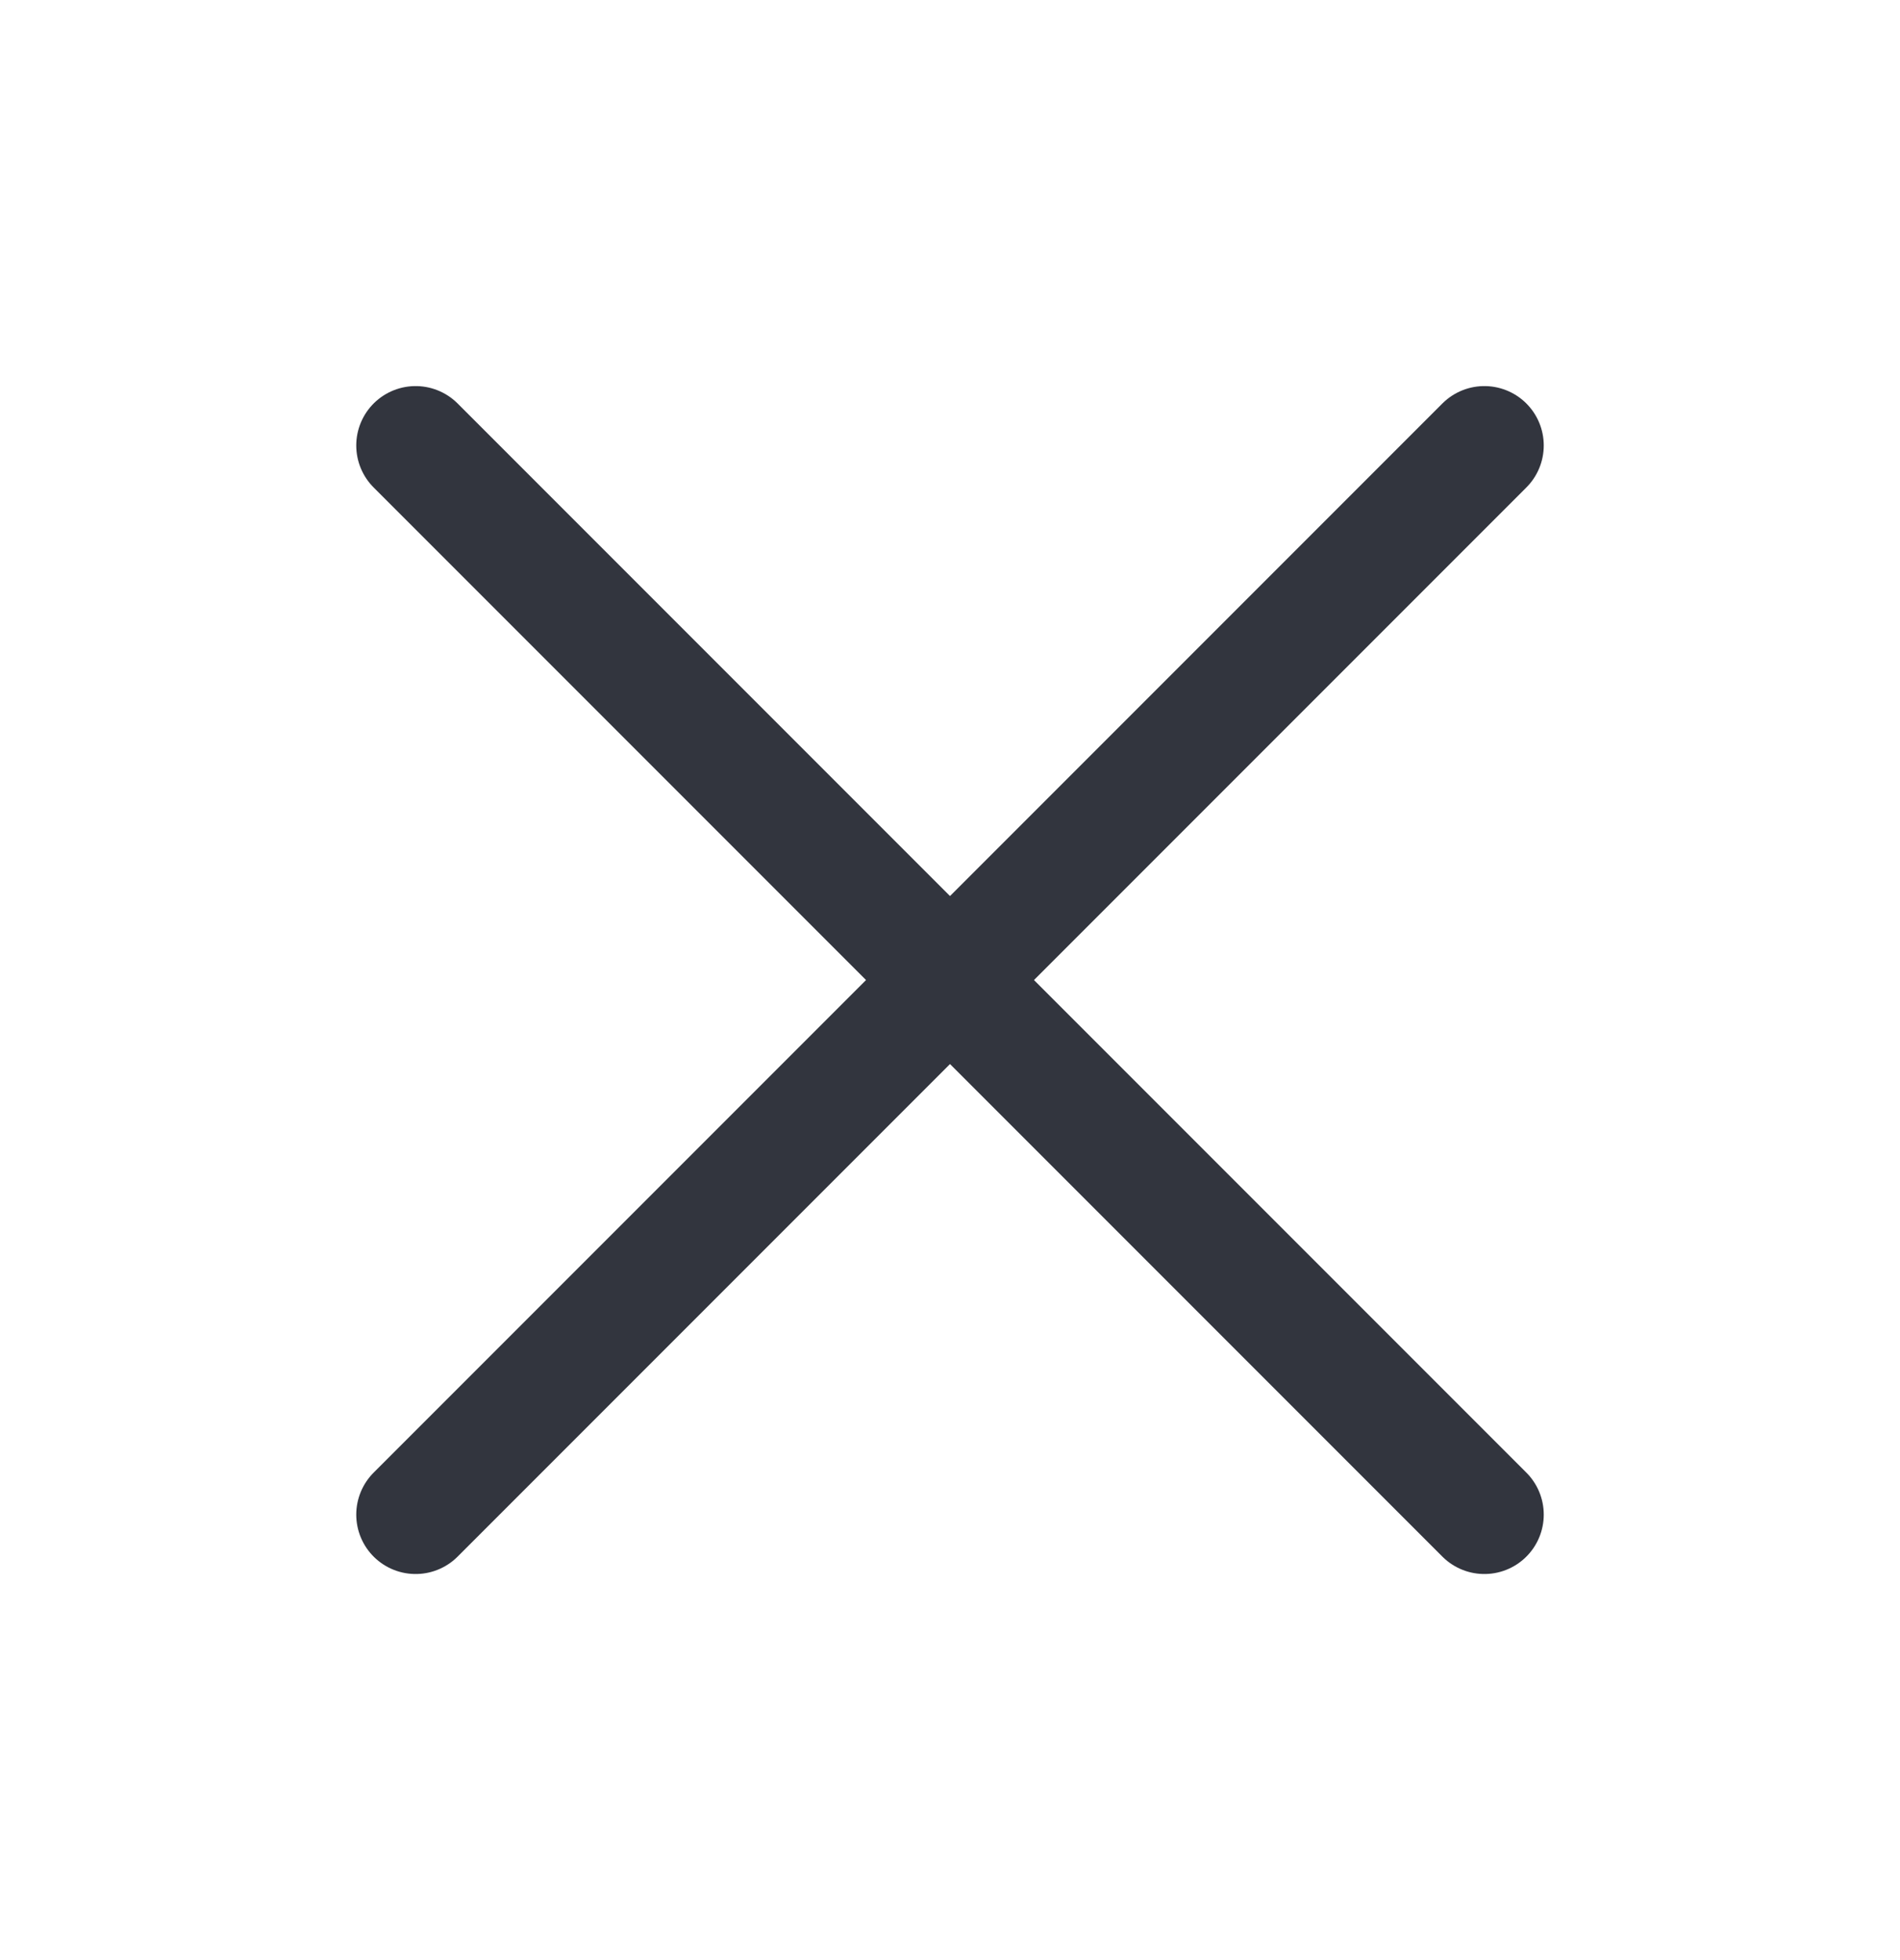 <svg width="32" height="33" viewBox="0 0 32 33" fill="none" xmlns="http://www.w3.org/2000/svg">
<path d="M25 7.5L7 25.5" stroke="#32353E" stroke-width="2" stroke-linecap="round" stroke-linejoin="round"/>
<path d="M25 25.5L7 7.5" stroke="#32353E" stroke-width="2" stroke-linecap="round" stroke-linejoin="round"/>
</svg>
